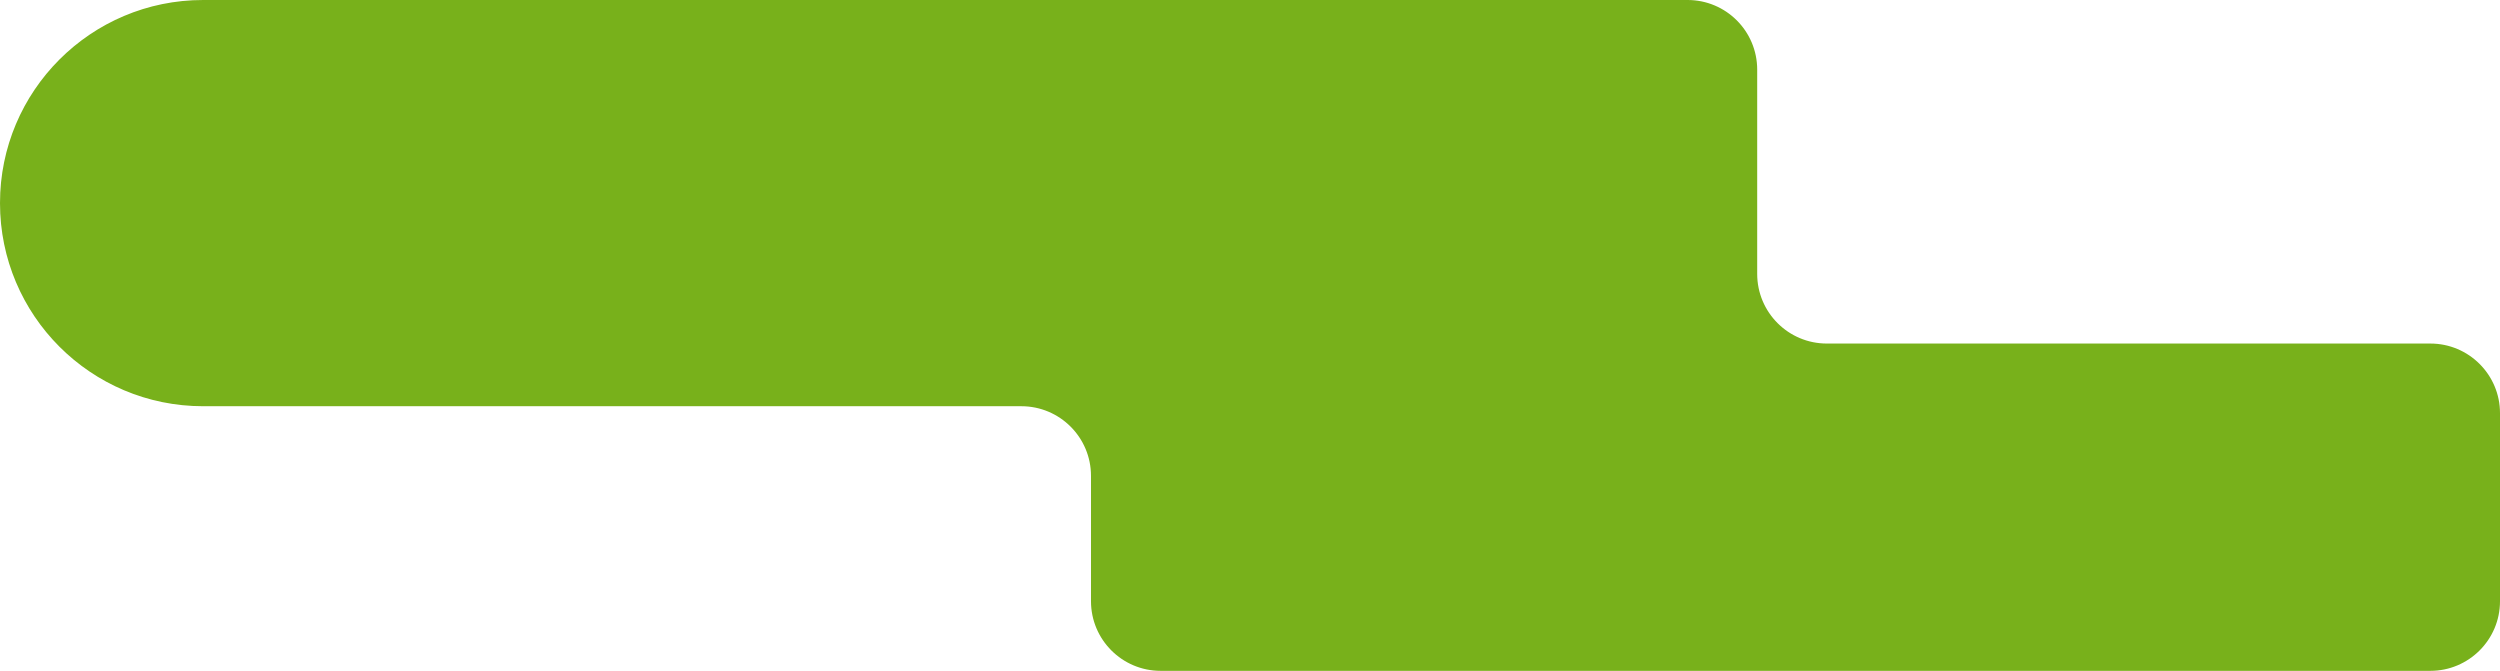 <?xml version="1.0" encoding="UTF-8"?> <svg xmlns="http://www.w3.org/2000/svg" width="4308" height="1156" viewBox="0 0 4308 1156" fill="none"> <path d="M350 0C156.7 0 0 156.7 0 350C0 543.3 156.7 700 350 700L1760 700C1826.27 700 1880 753.726 1880 820L1880 1036C1880 1102.27 1933.73 1156 2000 1156H4188C4254.27 1156 4308 1102.27 4308 1036V712C4308 645.726 4254.27 592 4188 592H3148C3081.73 592 3028 538.274 3028 472V120C3028 53.726 2974.33 0 2908.05 0C2835.9 0 2737.04 0 2628 0H350Z" fill="#78B11B"></path> </svg> 